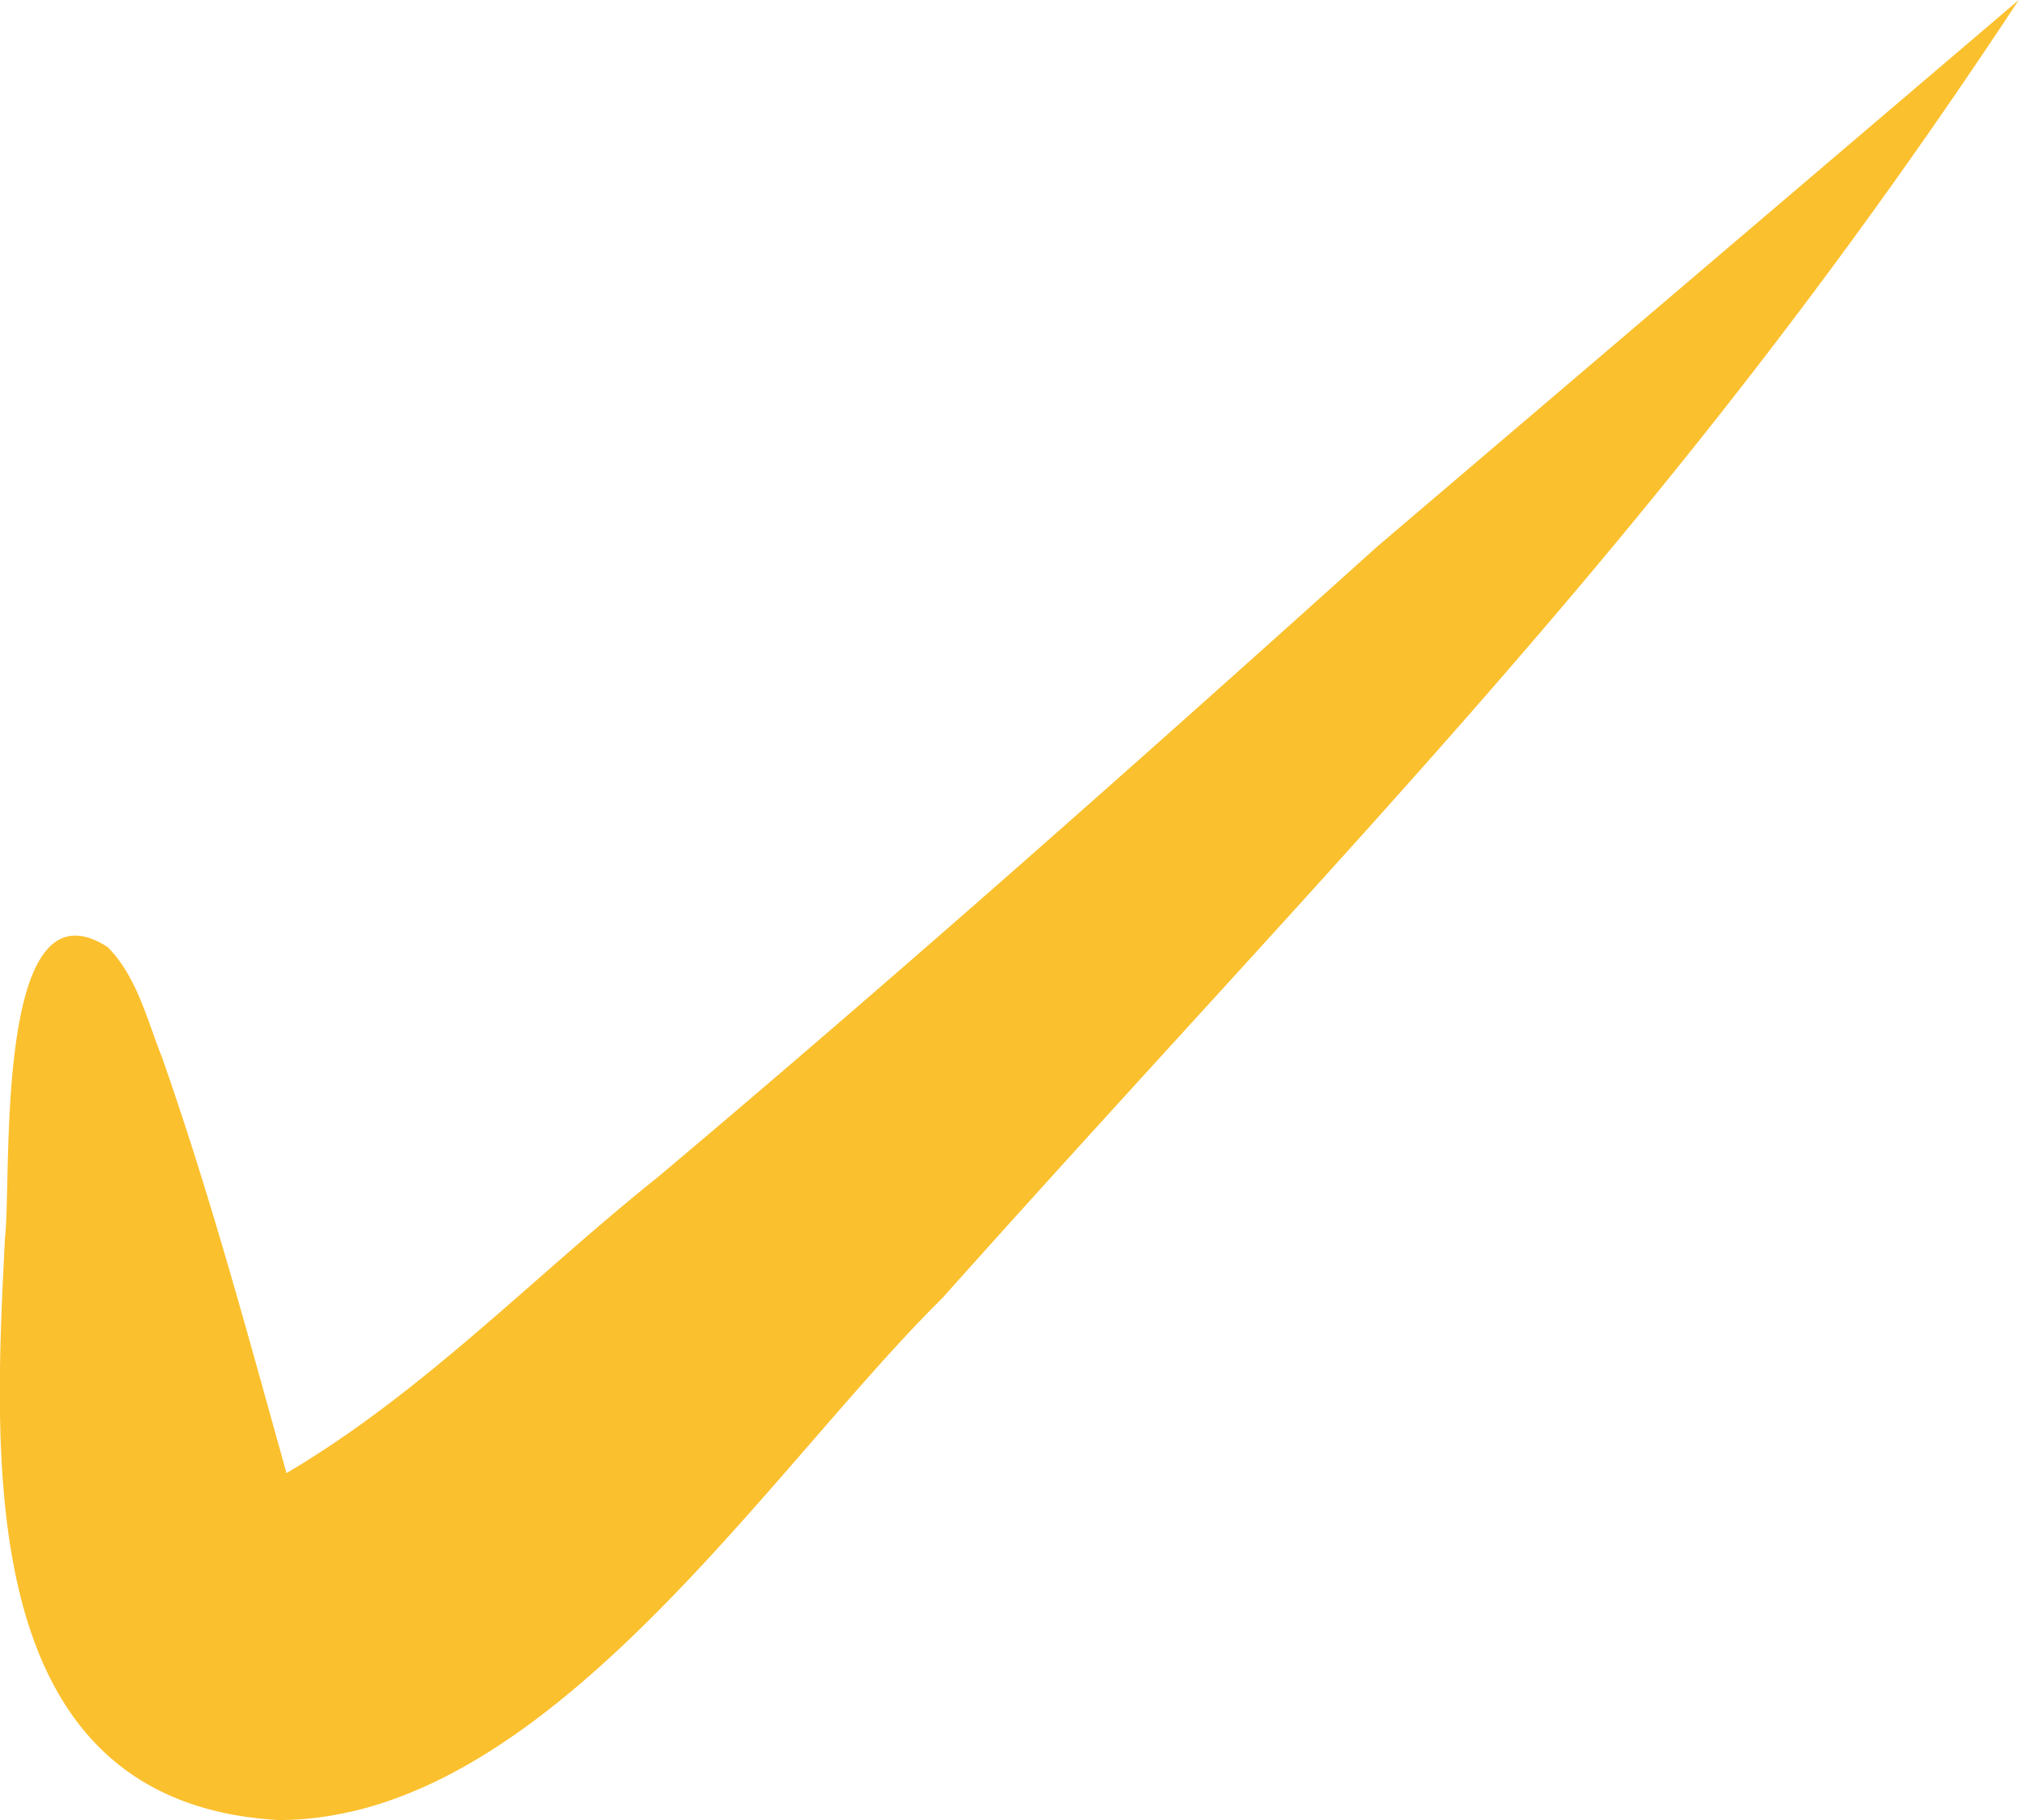 <svg xmlns="http://www.w3.org/2000/svg" viewBox="0 0 88.73 80"><defs><style>.a83305f9-ddb8-4465-a85d-2e67ad89574e{fill:#fbc02d;}</style></defs><g id="ad6a26b4-84f8-49e8-882d-62d9fa5249dd" data-name="Vektorebene"><path class="a83305f9-ddb8-4465-a85d-2e67ad89574e" d="M120.3,54.89C105.06,78,91.43,91.31,73,111.94c-7,6.93-15.54,20-25.73,22.52q-.67.16-1.35.27a13.66,13.66,0,0,1-2.12.16c-13.39-.78-12.49-15.72-12-25.62.31-2.59-.52-16,4.51-12.75,1.28,1.28,1.73,3.19,2.38,4.82,2.11,6,3.77,12.17,5.48,18.3,6-3.53,10.89-8.67,16.31-13,10.69-9,21.2-18.34,31.62-27.72" transform="translate(-31.58 -54.89)"/></g></svg>